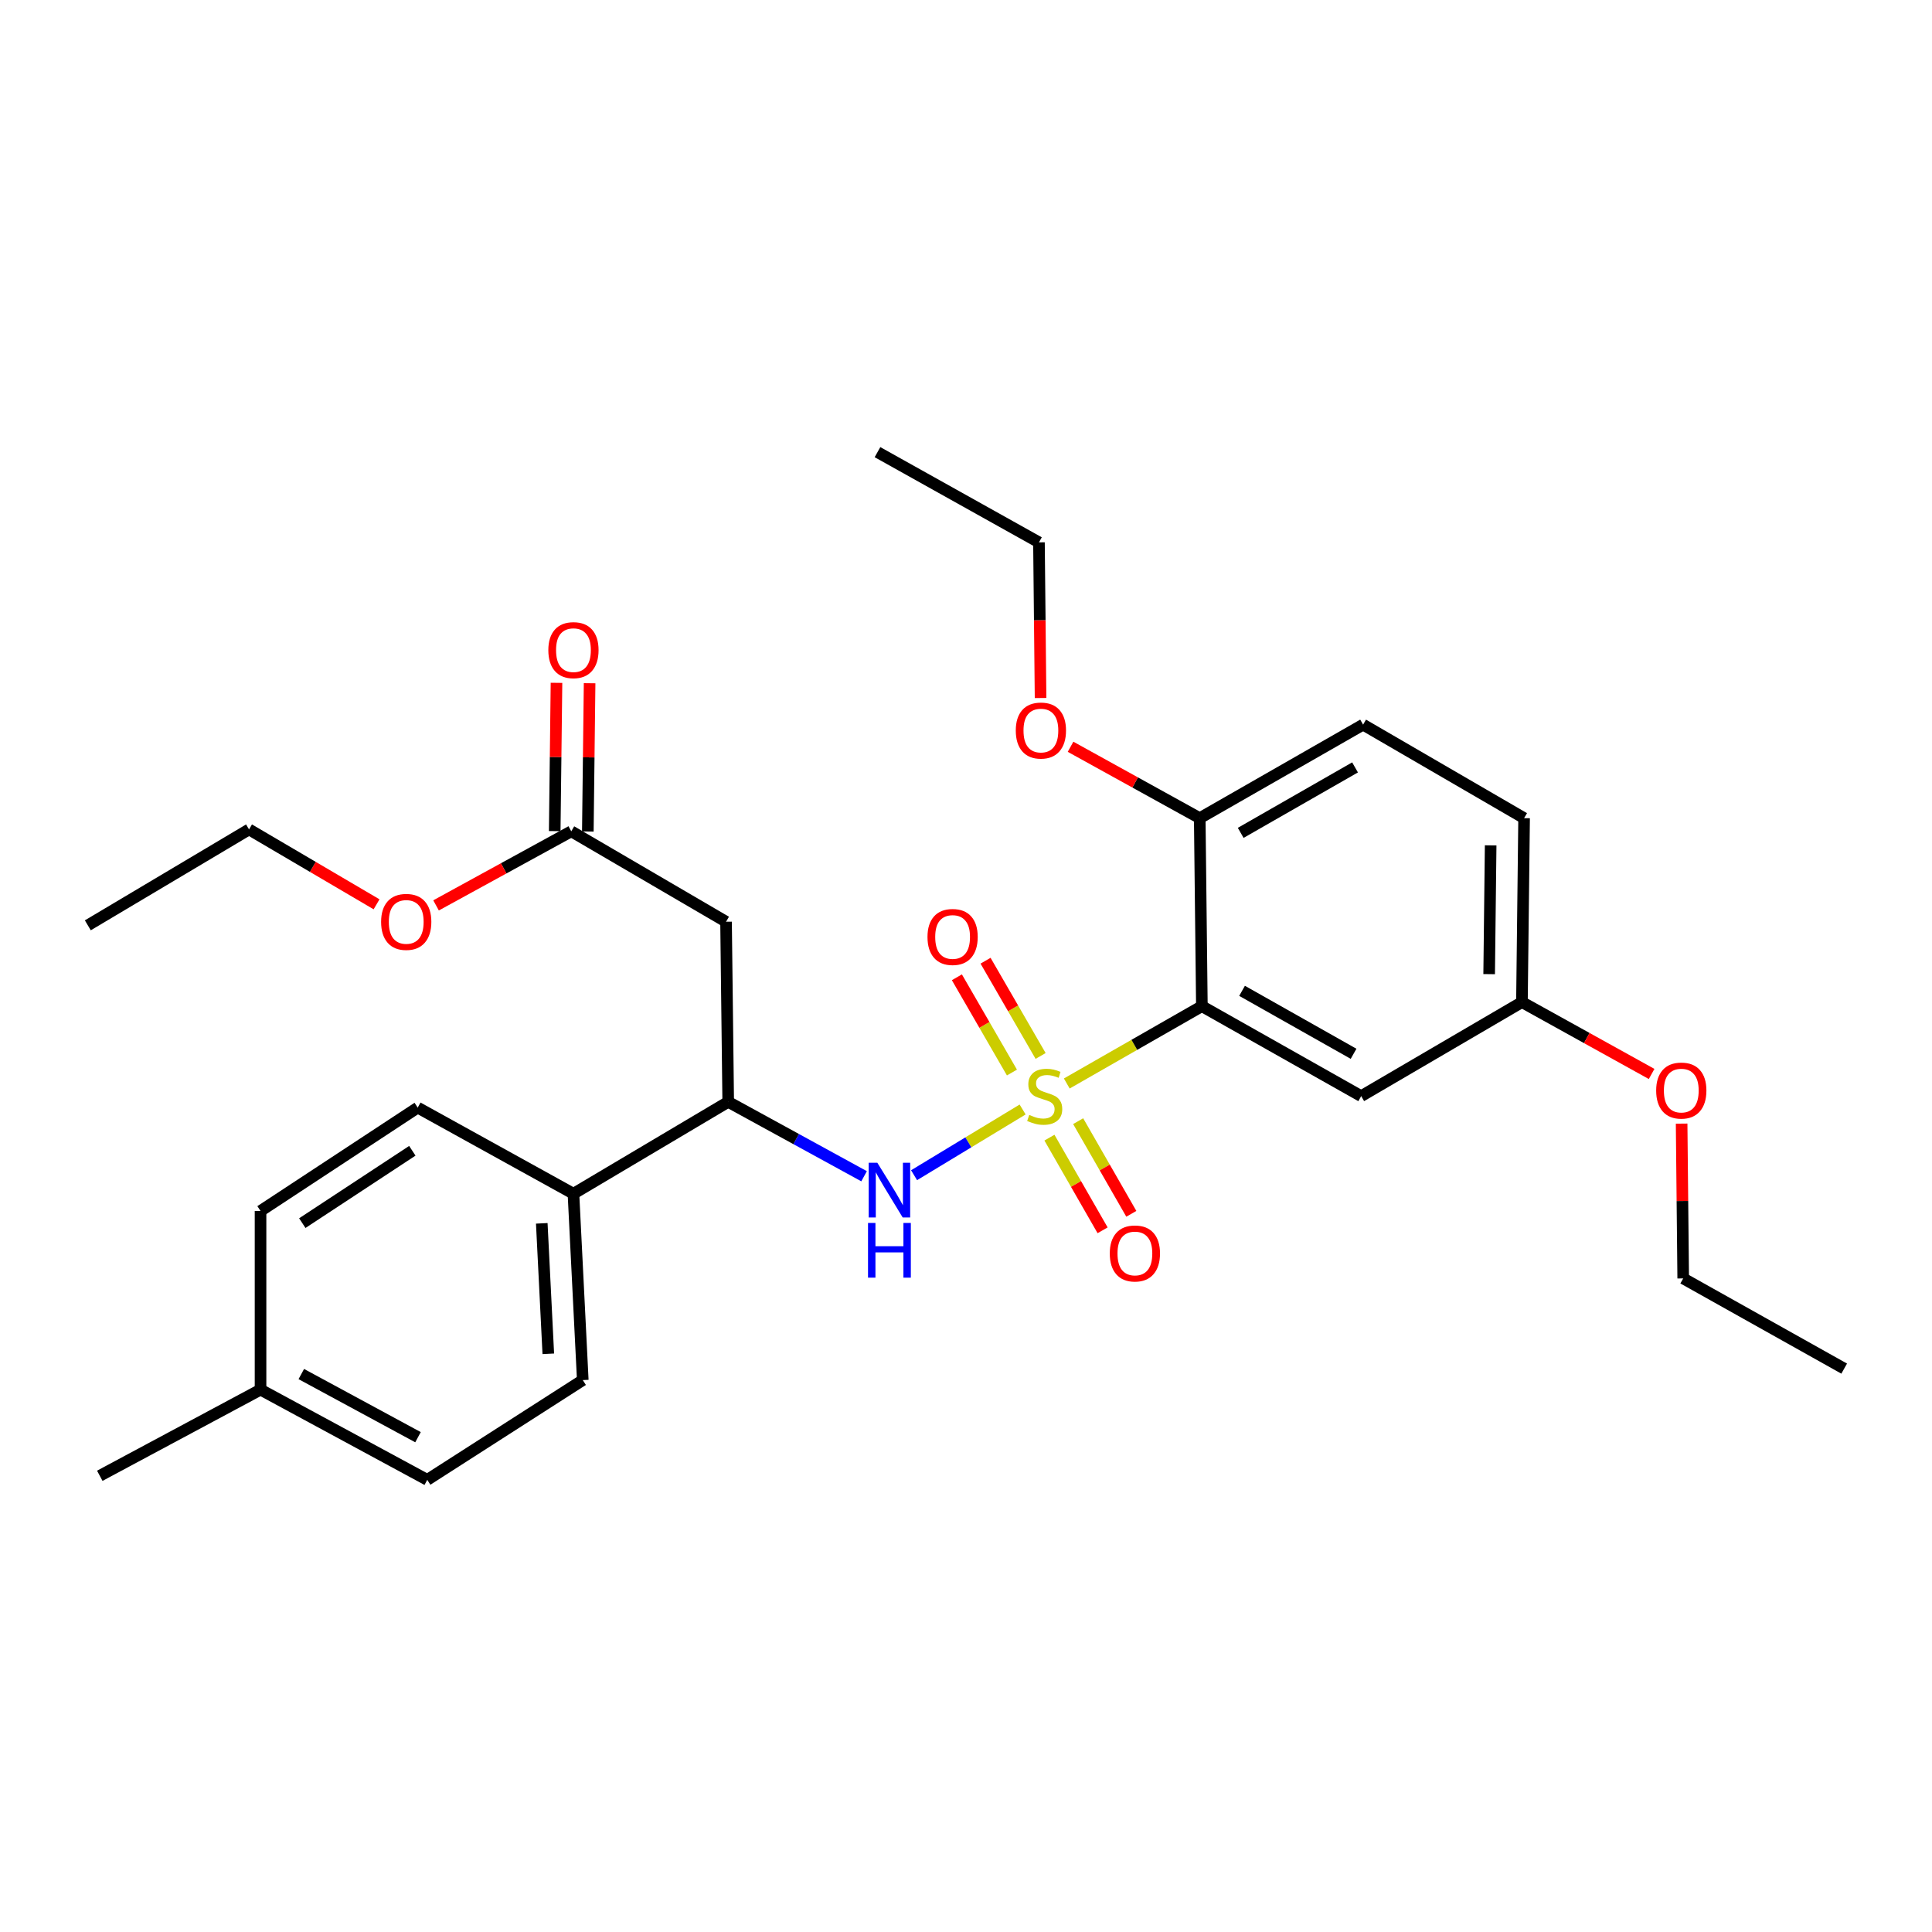 <?xml version='1.0' encoding='iso-8859-1'?>
<svg version='1.1' baseProfile='full'
              xmlns='http://www.w3.org/2000/svg'
                      xmlns:rdkit='http://www.rdkit.org/xml'
                      xmlns:xlink='http://www.w3.org/1999/xlink'
                  xml:space='preserve'
width='1000px' height='1000px' viewBox='0 0 1000 1000'>
<!-- END OF HEADER -->
<rect style='opacity:1.0;fill:#FFFFFF;stroke:none' width='1000' height='1000' x='0' y='0'> </rect>
<path class='bond-0' d='M 552.161,560.816 L 587.126,540.807' style='fill:none;fill-rule:evenodd;stroke:#CCCC00;stroke-width:6px;stroke-linecap:butt;stroke-linejoin:miter;stroke-opacity:1' />
<path class='bond-0' d='M 587.126,540.807 L 622.09,520.798' style='fill:none;fill-rule:evenodd;stroke:#000000;stroke-width:6px;stroke-linecap:butt;stroke-linejoin:miter;stroke-opacity:1' />
<path class='bond-1' d='M 529.309,574.272 L 501.215,591.278' style='fill:none;fill-rule:evenodd;stroke:#CCCC00;stroke-width:6px;stroke-linecap:butt;stroke-linejoin:miter;stroke-opacity:1' />
<path class='bond-1' d='M 501.215,591.278 L 473.121,608.284' style='fill:none;fill-rule:evenodd;stroke:#0000FF;stroke-width:6px;stroke-linecap:butt;stroke-linejoin:miter;stroke-opacity:1' />
<path class='bond-5' d='M 538.619,546.563 L 524.37,521.913' style='fill:none;fill-rule:evenodd;stroke:#CCCC00;stroke-width:6px;stroke-linecap:butt;stroke-linejoin:miter;stroke-opacity:1' />
<path class='bond-5' d='M 524.37,521.913 L 510.121,497.263' style='fill:none;fill-rule:evenodd;stroke:#FF0000;stroke-width:6px;stroke-linecap:butt;stroke-linejoin:miter;stroke-opacity:1' />
<path class='bond-5' d='M 523.779,555.142 L 509.53,530.492' style='fill:none;fill-rule:evenodd;stroke:#CCCC00;stroke-width:6px;stroke-linecap:butt;stroke-linejoin:miter;stroke-opacity:1' />
<path class='bond-5' d='M 509.53,530.492 L 495.281,505.842' style='fill:none;fill-rule:evenodd;stroke:#FF0000;stroke-width:6px;stroke-linecap:butt;stroke-linejoin:miter;stroke-opacity:1' />
<path class='bond-6' d='M 543.188,588.844 L 556.948,612.824' style='fill:none;fill-rule:evenodd;stroke:#CCCC00;stroke-width:6px;stroke-linecap:butt;stroke-linejoin:miter;stroke-opacity:1' />
<path class='bond-6' d='M 556.948,612.824 L 570.707,636.803' style='fill:none;fill-rule:evenodd;stroke:#FF0000;stroke-width:6px;stroke-linecap:butt;stroke-linejoin:miter;stroke-opacity:1' />
<path class='bond-6' d='M 558.055,580.313 L 571.815,604.293' style='fill:none;fill-rule:evenodd;stroke:#CCCC00;stroke-width:6px;stroke-linecap:butt;stroke-linejoin:miter;stroke-opacity:1' />
<path class='bond-6' d='M 571.815,604.293 L 585.574,628.272' style='fill:none;fill-rule:evenodd;stroke:#FF0000;stroke-width:6px;stroke-linecap:butt;stroke-linejoin:miter;stroke-opacity:1' />
<path class='bond-4' d='M 622.09,520.798 L 704.547,567.354' style='fill:none;fill-rule:evenodd;stroke:#000000;stroke-width:6px;stroke-linecap:butt;stroke-linejoin:miter;stroke-opacity:1' />
<path class='bond-4' d='M 642.886,512.855 L 700.606,545.444' style='fill:none;fill-rule:evenodd;stroke:#000000;stroke-width:6px;stroke-linecap:butt;stroke-linejoin:miter;stroke-opacity:1' />
<path class='bond-8' d='M 622.09,520.798 L 620.985,423.476' style='fill:none;fill-rule:evenodd;stroke:#000000;stroke-width:6px;stroke-linecap:butt;stroke-linejoin:miter;stroke-opacity:1' />
<path class='bond-3' d='M 447.248,608.824 L 412.084,589.574' style='fill:none;fill-rule:evenodd;stroke:#0000FF;stroke-width:6px;stroke-linecap:butt;stroke-linejoin:miter;stroke-opacity:1' />
<path class='bond-3' d='M 412.084,589.574 L 376.92,570.325' style='fill:none;fill-rule:evenodd;stroke:#000000;stroke-width:6px;stroke-linecap:butt;stroke-linejoin:miter;stroke-opacity:1' />
<path class='bond-2' d='M 375.805,477.088 L 376.92,570.325' style='fill:none;fill-rule:evenodd;stroke:#000000;stroke-width:6px;stroke-linecap:butt;stroke-linejoin:miter;stroke-opacity:1' />
<path class='bond-7' d='M 375.805,477.088 L 295.691,430.285' style='fill:none;fill-rule:evenodd;stroke:#000000;stroke-width:6px;stroke-linecap:butt;stroke-linejoin:miter;stroke-opacity:1' />
<path class='bond-9' d='M 376.92,570.325 L 296.815,617.872' style='fill:none;fill-rule:evenodd;stroke:#000000;stroke-width:6px;stroke-linecap:butt;stroke-linejoin:miter;stroke-opacity:1' />
<path class='bond-14' d='M 704.547,567.354 L 787.756,518.693' style='fill:none;fill-rule:evenodd;stroke:#000000;stroke-width:6px;stroke-linecap:butt;stroke-linejoin:miter;stroke-opacity:1' />
<path class='bond-10' d='M 304.261,430.387 L 304.72,392.013' style='fill:none;fill-rule:evenodd;stroke:#000000;stroke-width:6px;stroke-linecap:butt;stroke-linejoin:miter;stroke-opacity:1' />
<path class='bond-10' d='M 304.72,392.013 L 305.18,353.638' style='fill:none;fill-rule:evenodd;stroke:#FF0000;stroke-width:6px;stroke-linecap:butt;stroke-linejoin:miter;stroke-opacity:1' />
<path class='bond-10' d='M 287.121,430.182 L 287.581,391.808' style='fill:none;fill-rule:evenodd;stroke:#000000;stroke-width:6px;stroke-linecap:butt;stroke-linejoin:miter;stroke-opacity:1' />
<path class='bond-10' d='M 287.581,391.808 L 288.04,353.433' style='fill:none;fill-rule:evenodd;stroke:#FF0000;stroke-width:6px;stroke-linecap:butt;stroke-linejoin:miter;stroke-opacity:1' />
<path class='bond-16' d='M 295.691,430.285 L 260.695,449.458' style='fill:none;fill-rule:evenodd;stroke:#000000;stroke-width:6px;stroke-linecap:butt;stroke-linejoin:miter;stroke-opacity:1' />
<path class='bond-16' d='M 260.695,449.458 L 225.699,468.632' style='fill:none;fill-rule:evenodd;stroke:#FF0000;stroke-width:6px;stroke-linecap:butt;stroke-linejoin:miter;stroke-opacity:1' />
<path class='bond-11' d='M 620.985,423.476 L 705.537,375.072' style='fill:none;fill-rule:evenodd;stroke:#000000;stroke-width:6px;stroke-linecap:butt;stroke-linejoin:miter;stroke-opacity:1' />
<path class='bond-11' d='M 642.184,431.091 L 701.37,397.208' style='fill:none;fill-rule:evenodd;stroke:#000000;stroke-width:6px;stroke-linecap:butt;stroke-linejoin:miter;stroke-opacity:1' />
<path class='bond-20' d='M 620.985,423.476 L 587.55,405' style='fill:none;fill-rule:evenodd;stroke:#000000;stroke-width:6px;stroke-linecap:butt;stroke-linejoin:miter;stroke-opacity:1' />
<path class='bond-20' d='M 587.55,405 L 554.115,386.524' style='fill:none;fill-rule:evenodd;stroke:#FF0000;stroke-width:6px;stroke-linecap:butt;stroke-linejoin:miter;stroke-opacity:1' />
<path class='bond-12' d='M 296.815,617.872 L 301.643,714.336' style='fill:none;fill-rule:evenodd;stroke:#000000;stroke-width:6px;stroke-linecap:butt;stroke-linejoin:miter;stroke-opacity:1' />
<path class='bond-12' d='M 280.42,633.198 L 283.799,700.723' style='fill:none;fill-rule:evenodd;stroke:#000000;stroke-width:6px;stroke-linecap:butt;stroke-linejoin:miter;stroke-opacity:1' />
<path class='bond-13' d='M 296.815,617.872 L 216.205,573.296' style='fill:none;fill-rule:evenodd;stroke:#000000;stroke-width:6px;stroke-linecap:butt;stroke-linejoin:miter;stroke-opacity:1' />
<path class='bond-15' d='M 705.537,375.072 L 788.87,423.476' style='fill:none;fill-rule:evenodd;stroke:#000000;stroke-width:6px;stroke-linecap:butt;stroke-linejoin:miter;stroke-opacity:1' />
<path class='bond-18' d='M 301.643,714.336 L 221.148,765.968' style='fill:none;fill-rule:evenodd;stroke:#000000;stroke-width:6px;stroke-linecap:butt;stroke-linejoin:miter;stroke-opacity:1' />
<path class='bond-17' d='M 216.205,573.296 L 134.853,626.794' style='fill:none;fill-rule:evenodd;stroke:#000000;stroke-width:6px;stroke-linecap:butt;stroke-linejoin:miter;stroke-opacity:1' />
<path class='bond-17' d='M 213.421,595.642 L 156.474,633.091' style='fill:none;fill-rule:evenodd;stroke:#000000;stroke-width:6px;stroke-linecap:butt;stroke-linejoin:miter;stroke-opacity:1' />
<path class='bond-21' d='M 787.756,518.693 L 821.315,537.288' style='fill:none;fill-rule:evenodd;stroke:#000000;stroke-width:6px;stroke-linecap:butt;stroke-linejoin:miter;stroke-opacity:1' />
<path class='bond-21' d='M 821.315,537.288 L 854.875,555.883' style='fill:none;fill-rule:evenodd;stroke:#FF0000;stroke-width:6px;stroke-linecap:butt;stroke-linejoin:miter;stroke-opacity:1' />
<path class='bond-29' d='M 787.756,518.693 L 788.87,423.476' style='fill:none;fill-rule:evenodd;stroke:#000000;stroke-width:6px;stroke-linecap:butt;stroke-linejoin:miter;stroke-opacity:1' />
<path class='bond-29' d='M 770.783,504.21 L 771.563,437.558' style='fill:none;fill-rule:evenodd;stroke:#000000;stroke-width:6px;stroke-linecap:butt;stroke-linejoin:miter;stroke-opacity:1' />
<path class='bond-22' d='M 194.904,468.068 L 161.903,448.686' style='fill:none;fill-rule:evenodd;stroke:#FF0000;stroke-width:6px;stroke-linecap:butt;stroke-linejoin:miter;stroke-opacity:1' />
<path class='bond-22' d='M 161.903,448.686 L 128.902,429.304' style='fill:none;fill-rule:evenodd;stroke:#000000;stroke-width:6px;stroke-linecap:butt;stroke-linejoin:miter;stroke-opacity:1' />
<path class='bond-19' d='M 134.853,626.794 L 134.853,719.278' style='fill:none;fill-rule:evenodd;stroke:#000000;stroke-width:6px;stroke-linecap:butt;stroke-linejoin:miter;stroke-opacity:1' />
<path class='bond-30' d='M 221.148,765.968 L 134.853,719.278' style='fill:none;fill-rule:evenodd;stroke:#000000;stroke-width:6px;stroke-linecap:butt;stroke-linejoin:miter;stroke-opacity:1' />
<path class='bond-30' d='M 216.36,743.889 L 155.954,711.206' style='fill:none;fill-rule:evenodd;stroke:#000000;stroke-width:6px;stroke-linecap:butt;stroke-linejoin:miter;stroke-opacity:1' />
<path class='bond-25' d='M 134.853,719.278 L 51.644,763.864' style='fill:none;fill-rule:evenodd;stroke:#000000;stroke-width:6px;stroke-linecap:butt;stroke-linejoin:miter;stroke-opacity:1' />
<path class='bond-23' d='M 538.595,361.29 L 538.181,321.006' style='fill:none;fill-rule:evenodd;stroke:#FF0000;stroke-width:6px;stroke-linecap:butt;stroke-linejoin:miter;stroke-opacity:1' />
<path class='bond-23' d='M 538.181,321.006 L 537.767,280.722' style='fill:none;fill-rule:evenodd;stroke:#000000;stroke-width:6px;stroke-linecap:butt;stroke-linejoin:miter;stroke-opacity:1' />
<path class='bond-24' d='M 870.407,581.585 L 870.814,621.645' style='fill:none;fill-rule:evenodd;stroke:#FF0000;stroke-width:6px;stroke-linecap:butt;stroke-linejoin:miter;stroke-opacity:1' />
<path class='bond-24' d='M 870.814,621.645 L 871.222,661.704' style='fill:none;fill-rule:evenodd;stroke:#000000;stroke-width:6px;stroke-linecap:butt;stroke-linejoin:miter;stroke-opacity:1' />
<path class='bond-26' d='M 128.902,429.304 L 45.455,478.945' style='fill:none;fill-rule:evenodd;stroke:#000000;stroke-width:6px;stroke-linecap:butt;stroke-linejoin:miter;stroke-opacity:1' />
<path class='bond-27' d='M 537.767,280.722 L 454.186,234.032' style='fill:none;fill-rule:evenodd;stroke:#000000;stroke-width:6px;stroke-linecap:butt;stroke-linejoin:miter;stroke-opacity:1' />
<path class='bond-28' d='M 871.222,661.704 L 954.545,708.394' style='fill:none;fill-rule:evenodd;stroke:#000000;stroke-width:6px;stroke-linecap:butt;stroke-linejoin:miter;stroke-opacity:1' />
<path  class='atom-0' d='M 532.738 577.074
Q 533.058 577.194, 534.378 577.754
Q 535.698 578.314, 537.138 578.674
Q 538.618 578.994, 540.058 578.994
Q 542.738 578.994, 544.298 577.714
Q 545.858 576.394, 545.858 574.114
Q 545.858 572.554, 545.058 571.594
Q 544.298 570.634, 543.098 570.114
Q 541.898 569.594, 539.898 568.994
Q 537.378 568.234, 535.858 567.514
Q 534.378 566.794, 533.298 565.274
Q 532.258 563.754, 532.258 561.194
Q 532.258 557.634, 534.658 555.434
Q 537.098 553.234, 541.898 553.234
Q 545.178 553.234, 548.898 554.794
L 547.978 557.874
Q 544.578 556.474, 542.018 556.474
Q 539.258 556.474, 537.738 557.634
Q 536.218 558.754, 536.258 560.714
Q 536.258 562.234, 537.018 563.154
Q 537.818 564.074, 538.938 564.594
Q 540.098 565.114, 542.018 565.714
Q 544.578 566.514, 546.098 567.314
Q 547.618 568.114, 548.698 569.754
Q 549.818 571.354, 549.818 574.114
Q 549.818 578.034, 547.178 580.154
Q 544.578 582.234, 540.218 582.234
Q 537.698 582.234, 535.778 581.674
Q 533.898 581.154, 531.658 580.234
L 532.738 577.074
' fill='#CCCC00'/>
<path  class='atom-2' d='M 454.107 601.845
L 463.387 616.845
Q 464.307 618.325, 465.787 621.005
Q 467.267 623.685, 467.347 623.845
L 467.347 601.845
L 471.107 601.845
L 471.107 630.165
L 467.227 630.165
L 457.267 613.765
Q 456.107 611.845, 454.867 609.645
Q 453.667 607.445, 453.307 606.765
L 453.307 630.165
L 449.627 630.165
L 449.627 601.845
L 454.107 601.845
' fill='#0000FF'/>
<path  class='atom-2' d='M 449.287 632.997
L 453.127 632.997
L 453.127 645.037
L 467.607 645.037
L 467.607 632.997
L 471.447 632.997
L 471.447 661.317
L 467.607 661.317
L 467.607 648.237
L 453.127 648.237
L 453.127 661.317
L 449.287 661.317
L 449.287 632.997
' fill='#0000FF'/>
<path  class='atom-6' d='M 480.067 484.968
Q 480.067 478.168, 483.427 474.368
Q 486.787 470.568, 493.067 470.568
Q 499.347 470.568, 502.707 474.368
Q 506.067 478.168, 506.067 484.968
Q 506.067 491.848, 502.667 495.768
Q 499.267 499.648, 493.067 499.648
Q 486.827 499.648, 483.427 495.768
Q 480.067 491.888, 480.067 484.968
M 493.067 496.448
Q 497.387 496.448, 499.707 493.568
Q 502.067 490.648, 502.067 484.968
Q 502.067 479.408, 499.707 476.608
Q 497.387 473.768, 493.067 473.768
Q 488.747 473.768, 486.387 476.568
Q 484.067 479.368, 484.067 484.968
Q 484.067 490.688, 486.387 493.568
Q 488.747 496.448, 493.067 496.448
' fill='#FF0000'/>
<path  class='atom-7' d='M 574.418 648.786
Q 574.418 641.986, 577.778 638.186
Q 581.138 634.386, 587.418 634.386
Q 593.698 634.386, 597.058 638.186
Q 600.418 641.986, 600.418 648.786
Q 600.418 655.666, 597.018 659.586
Q 593.618 663.466, 587.418 663.466
Q 581.178 663.466, 577.778 659.586
Q 574.418 655.706, 574.418 648.786
M 587.418 660.266
Q 591.738 660.266, 594.058 657.386
Q 596.418 654.466, 596.418 648.786
Q 596.418 643.226, 594.058 640.426
Q 591.738 637.586, 587.418 637.586
Q 583.098 637.586, 580.738 640.386
Q 578.418 643.186, 578.418 648.786
Q 578.418 654.506, 580.738 657.386
Q 583.098 660.266, 587.418 660.266
' fill='#FF0000'/>
<path  class='atom-11' d='M 283.815 336.509
Q 283.815 329.709, 287.175 325.909
Q 290.535 322.109, 296.815 322.109
Q 303.095 322.109, 306.455 325.909
Q 309.815 329.709, 309.815 336.509
Q 309.815 343.389, 306.415 347.309
Q 303.015 351.189, 296.815 351.189
Q 290.575 351.189, 287.175 347.309
Q 283.815 343.429, 283.815 336.509
M 296.815 347.989
Q 301.135 347.989, 303.455 345.109
Q 305.815 342.189, 305.815 336.509
Q 305.815 330.949, 303.455 328.149
Q 301.135 325.309, 296.815 325.309
Q 292.495 325.309, 290.135 328.109
Q 287.815 330.909, 287.815 336.509
Q 287.815 342.229, 290.135 345.109
Q 292.495 347.989, 296.815 347.989
' fill='#FF0000'/>
<path  class='atom-17' d='M 197.263 477.168
Q 197.263 470.368, 200.623 466.568
Q 203.983 462.768, 210.263 462.768
Q 216.543 462.768, 219.903 466.568
Q 223.263 470.368, 223.263 477.168
Q 223.263 484.048, 219.863 487.968
Q 216.463 491.848, 210.263 491.848
Q 204.023 491.848, 200.623 487.968
Q 197.263 484.088, 197.263 477.168
M 210.263 488.648
Q 214.583 488.648, 216.903 485.768
Q 219.263 482.848, 219.263 477.168
Q 219.263 471.608, 216.903 468.808
Q 214.583 465.968, 210.263 465.968
Q 205.943 465.968, 203.583 468.768
Q 201.263 471.568, 201.263 477.168
Q 201.263 482.888, 203.583 485.768
Q 205.943 488.648, 210.263 488.648
' fill='#FF0000'/>
<path  class='atom-21' d='M 525.767 378.123
Q 525.767 371.323, 529.127 367.523
Q 532.487 363.723, 538.767 363.723
Q 545.047 363.723, 548.407 367.523
Q 551.767 371.323, 551.767 378.123
Q 551.767 385.003, 548.367 388.923
Q 544.967 392.803, 538.767 392.803
Q 532.527 392.803, 529.127 388.923
Q 525.767 385.043, 525.767 378.123
M 538.767 389.603
Q 543.087 389.603, 545.407 386.723
Q 547.767 383.803, 547.767 378.123
Q 547.767 372.563, 545.407 369.763
Q 543.087 366.923, 538.767 366.923
Q 534.447 366.923, 532.087 369.723
Q 529.767 372.523, 529.767 378.123
Q 529.767 383.843, 532.087 386.723
Q 534.447 389.603, 538.767 389.603
' fill='#FF0000'/>
<path  class='atom-22' d='M 857.232 564.472
Q 857.232 557.672, 860.592 553.872
Q 863.952 550.072, 870.232 550.072
Q 876.512 550.072, 879.872 553.872
Q 883.232 557.672, 883.232 564.472
Q 883.232 571.352, 879.832 575.272
Q 876.432 579.152, 870.232 579.152
Q 863.992 579.152, 860.592 575.272
Q 857.232 571.392, 857.232 564.472
M 870.232 575.952
Q 874.552 575.952, 876.872 573.072
Q 879.232 570.152, 879.232 564.472
Q 879.232 558.912, 876.872 556.112
Q 874.552 553.272, 870.232 553.272
Q 865.912 553.272, 863.552 556.072
Q 861.232 558.872, 861.232 564.472
Q 861.232 570.192, 863.552 573.072
Q 865.912 575.952, 870.232 575.952
' fill='#FF0000'/>
</svg>
